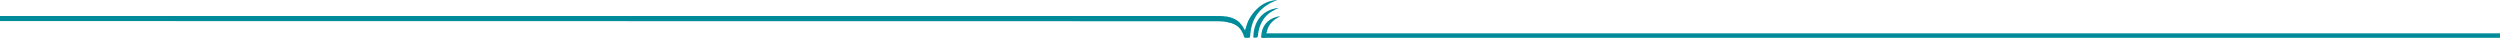 <svg xmlns="http://www.w3.org/2000/svg" xmlns:xlink="http://www.w3.org/1999/xlink" viewBox="0 0 1399.81 21.21"><defs><clipPath id="clip-path" transform="translate(0 -4.2)"><rect x="0.22" width="1399.21" height="29.97" style="fill:none"/></clipPath></defs><title>Asset 7</title><g id="Layer_2" data-name="Layer 2"><g id="Layer_1-2" data-name="Layer 1"><g style="clip-path:url(#clip-path)"><path d="M686.53,16.47c0-.26-.07-.51-.09-.77a18.48,18.48,0,0,1-.05-2.24h0c4.81.71,8.54,3,10.67,7.79,1-2.7.94-3.22,1.73-5a22.4,22.4,0,0,1,2.47-4.2c3.58-4.66,8-7.5,13.93-7.85-1.46.66-2.89,1.19-4.2,1.92-6.73,3.71-10.22,9.53-10.88,17.11-.19,2.23-.07,2.24-2.35,2.14h-.17c-.59,0-1-.23-1.15-.91a5.34,5.34,0,0,0-.42-1.22C694.25,19,691,16.91,686.53,16.47Zm17.74,8.2c.17-.81.18-1.66.33-2.47.9-4.86,3.18-8.86,7.43-11.52a45.1,45.1,0,0,1,4.1-2.07c-8.64.79-14.26,6.91-14.36,16.64a14.22,14.22,0,0,0,1.86,0A.91.91,0,0,0,704.27,24.67Zm3.59.71a.93.93,0,0,0,.92-.73,24.15,24.15,0,0,1,1.13-4.58c1.32-3.2,3.83-5.24,7-6.69a7.76,7.76,0,0,0-1.37.08c-5,1.16-8.56,4.33-9.25,10C706,25.69,706,25.34,707.86,25.38Z" transform="translate(0 -4.2)" style="fill:#008b9a"/><path d="M692.31,18.45c-.12-.12-2.38-2.09-9.87-2.35L0,16V13.17H682.46c8-.1,11.44,3.55,11.59,3.71l-1.72,1.49.54-.47Z" transform="translate(0 -4.2)" style="fill:#008b9a"/></g><rect x="707" y="18.68" width="692.81" height="2.5" style="fill:#008b9a"/></g></g></svg>